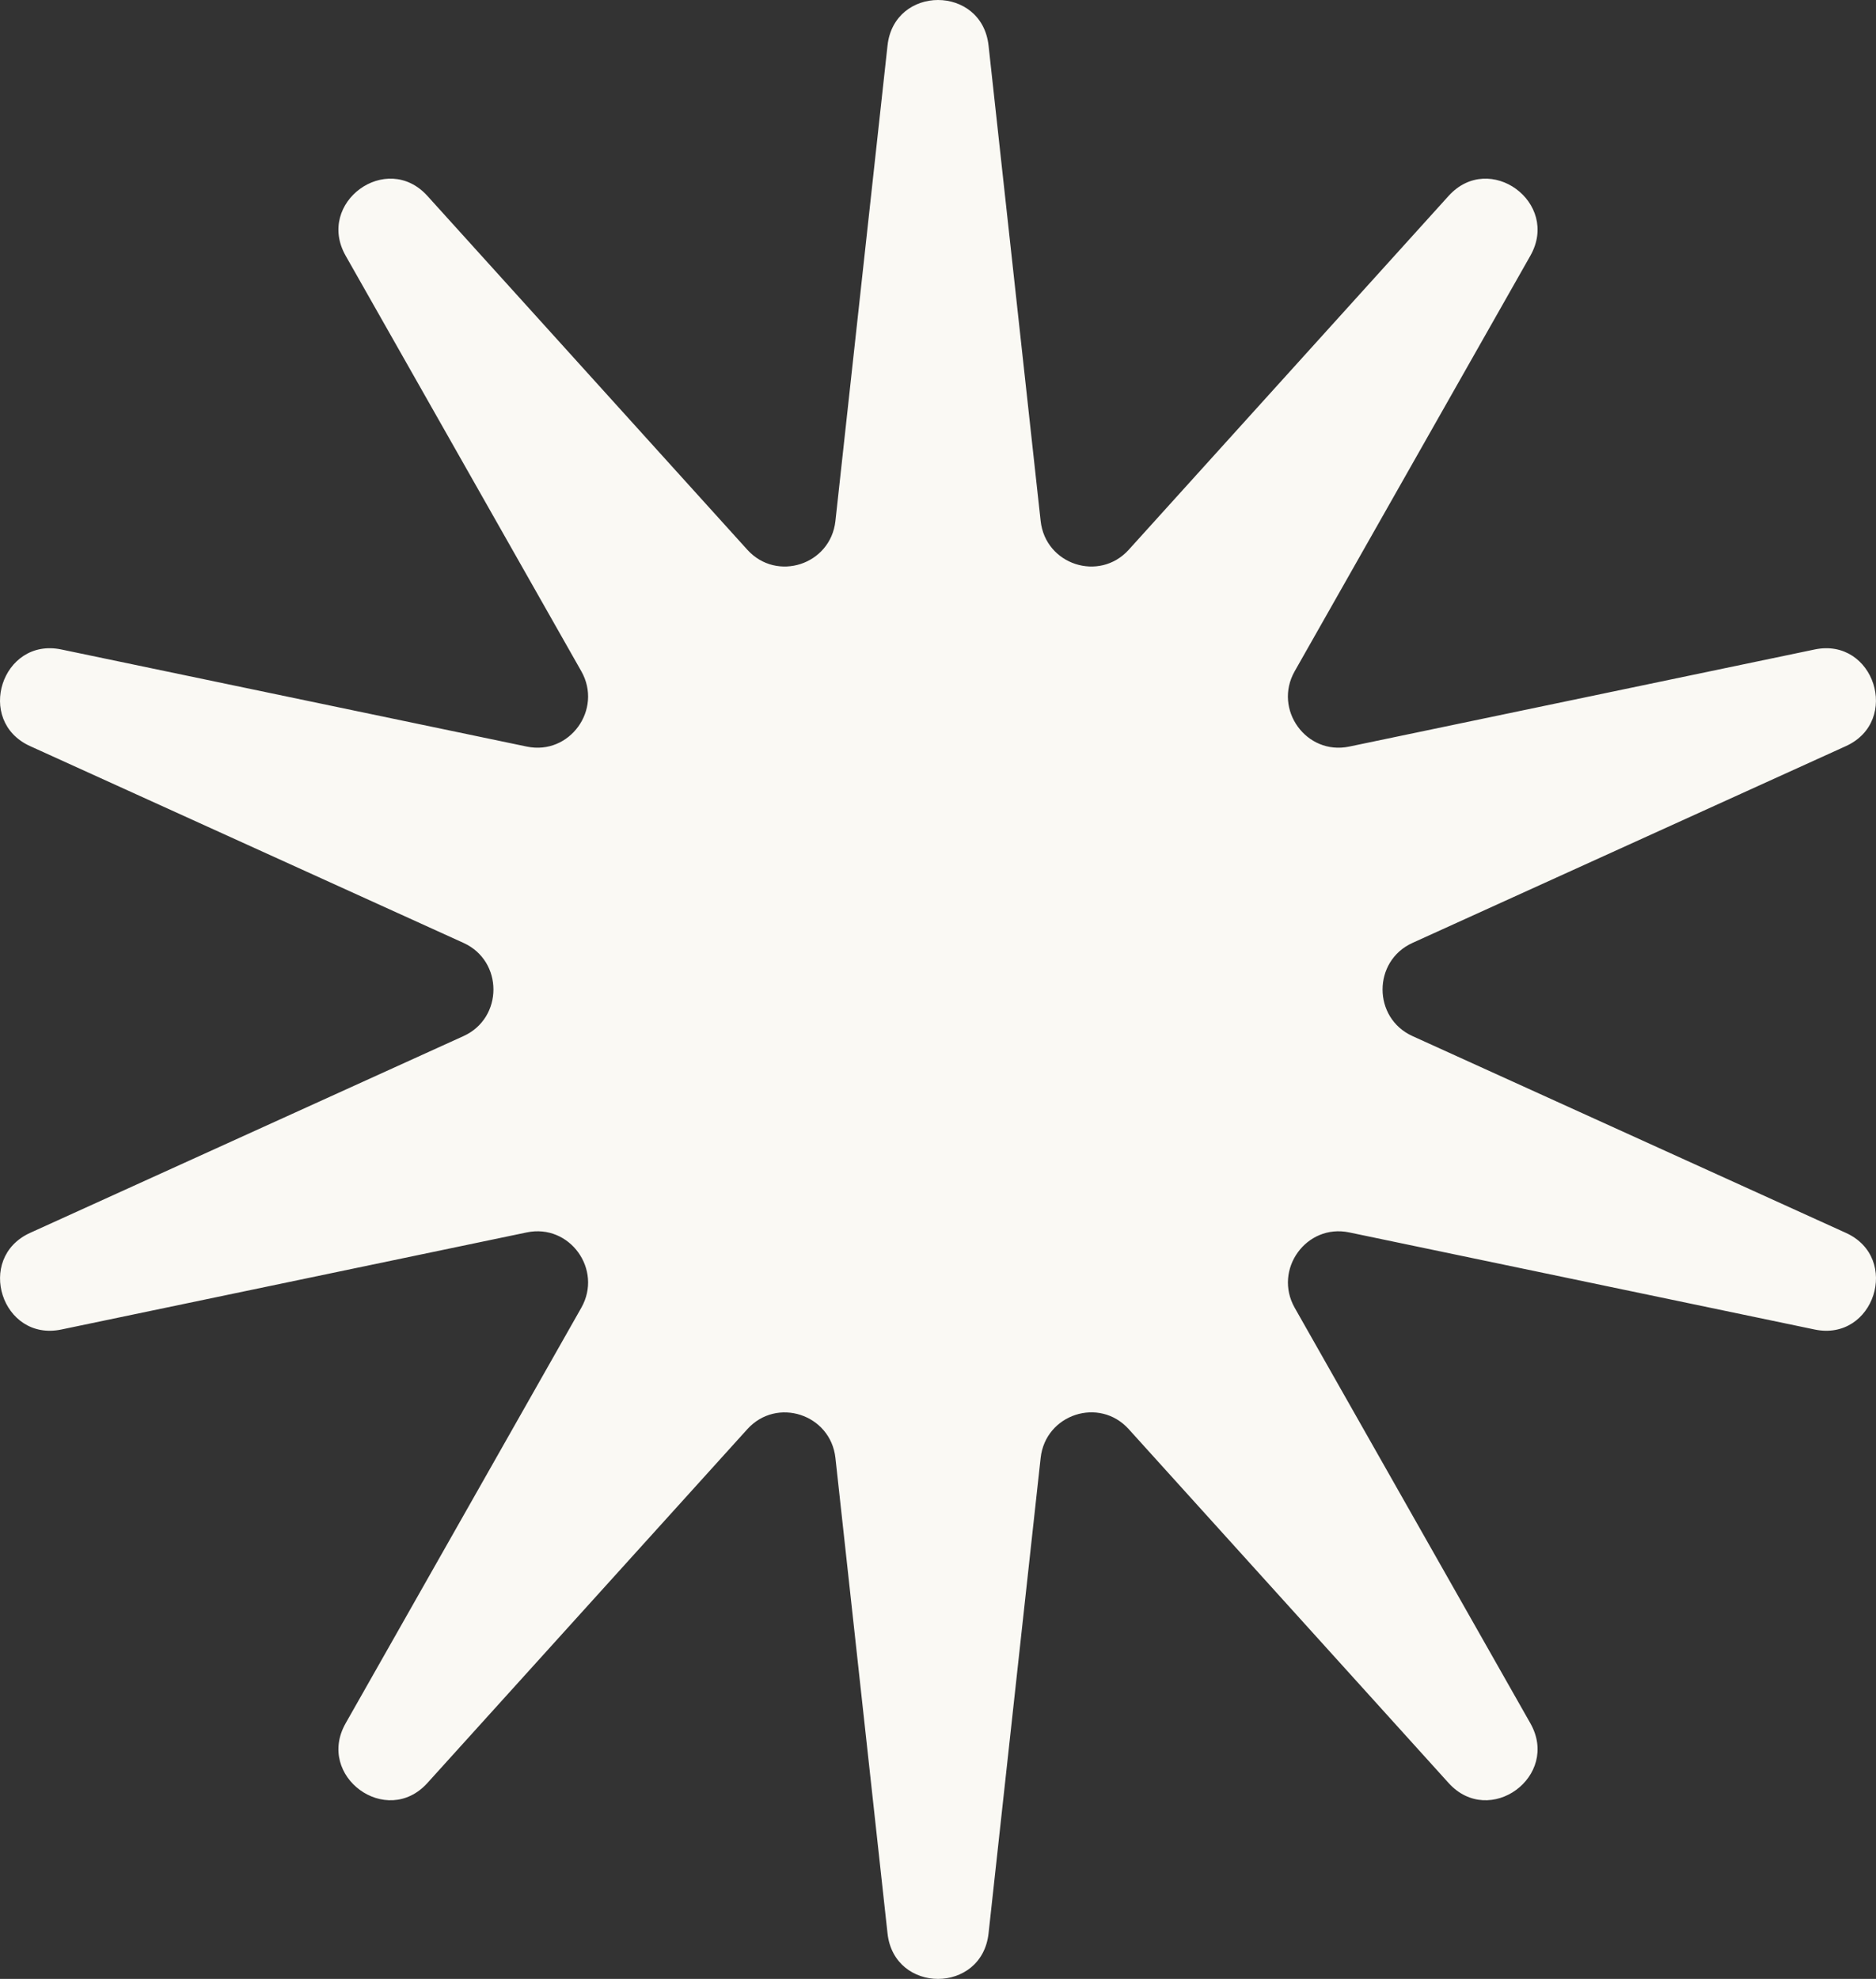 <svg xmlns="http://www.w3.org/2000/svg" width="347" height="366" viewBox="0 0 347 366" fill="none"><rect x="0" y="0" width="347" height="366" fill="#333333" stroke="none"/><path d="M341.426 228.018L261.268 191.625C253.884 188.28 253.884 177.734 261.268 174.389L341.426 137.996C351.655 133.357 346.646 117.829 335.654 120.12L249.555 138.082C241.633 139.733 235.464 131.207 239.482 124.134L283.069 47.292C288.629 37.471 275.501 27.878 267.946 36.233L208.783 101.675C203.336 107.695 193.376 104.45 192.485 96.352L182.851 8.422C181.62 -2.807 165.393 -2.807 164.163 8.422L154.528 96.352C153.637 104.45 143.677 107.695 138.231 101.675L79.054 36.233C71.499 27.878 58.371 37.471 63.931 47.292L107.517 124.134C111.535 131.207 105.368 139.733 97.445 138.082L11.345 120.12C0.353 117.829 -4.669 133.357 5.574 137.996L85.731 174.389C93.116 177.734 93.116 188.28 85.731 191.625L5.574 228.018C-4.654 232.672 0.353 248.186 11.345 245.894L97.445 227.932C105.368 226.281 111.535 234.807 107.517 241.881L63.931 318.723C58.371 328.529 71.499 338.122 79.054 329.767L138.231 264.325C143.677 258.305 153.637 261.564 154.528 269.648L164.163 357.578C165.393 368.807 181.62 368.807 182.851 357.578L192.485 269.648C193.376 261.55 203.336 258.291 208.783 264.325L267.946 329.767C275.501 338.122 288.629 328.529 283.069 318.723L239.482 241.881C235.478 234.807 241.633 226.281 249.555 227.932L335.654 245.894C346.646 248.186 351.669 232.658 341.426 228.018Z" fill="#FAF9F4"></path></svg>